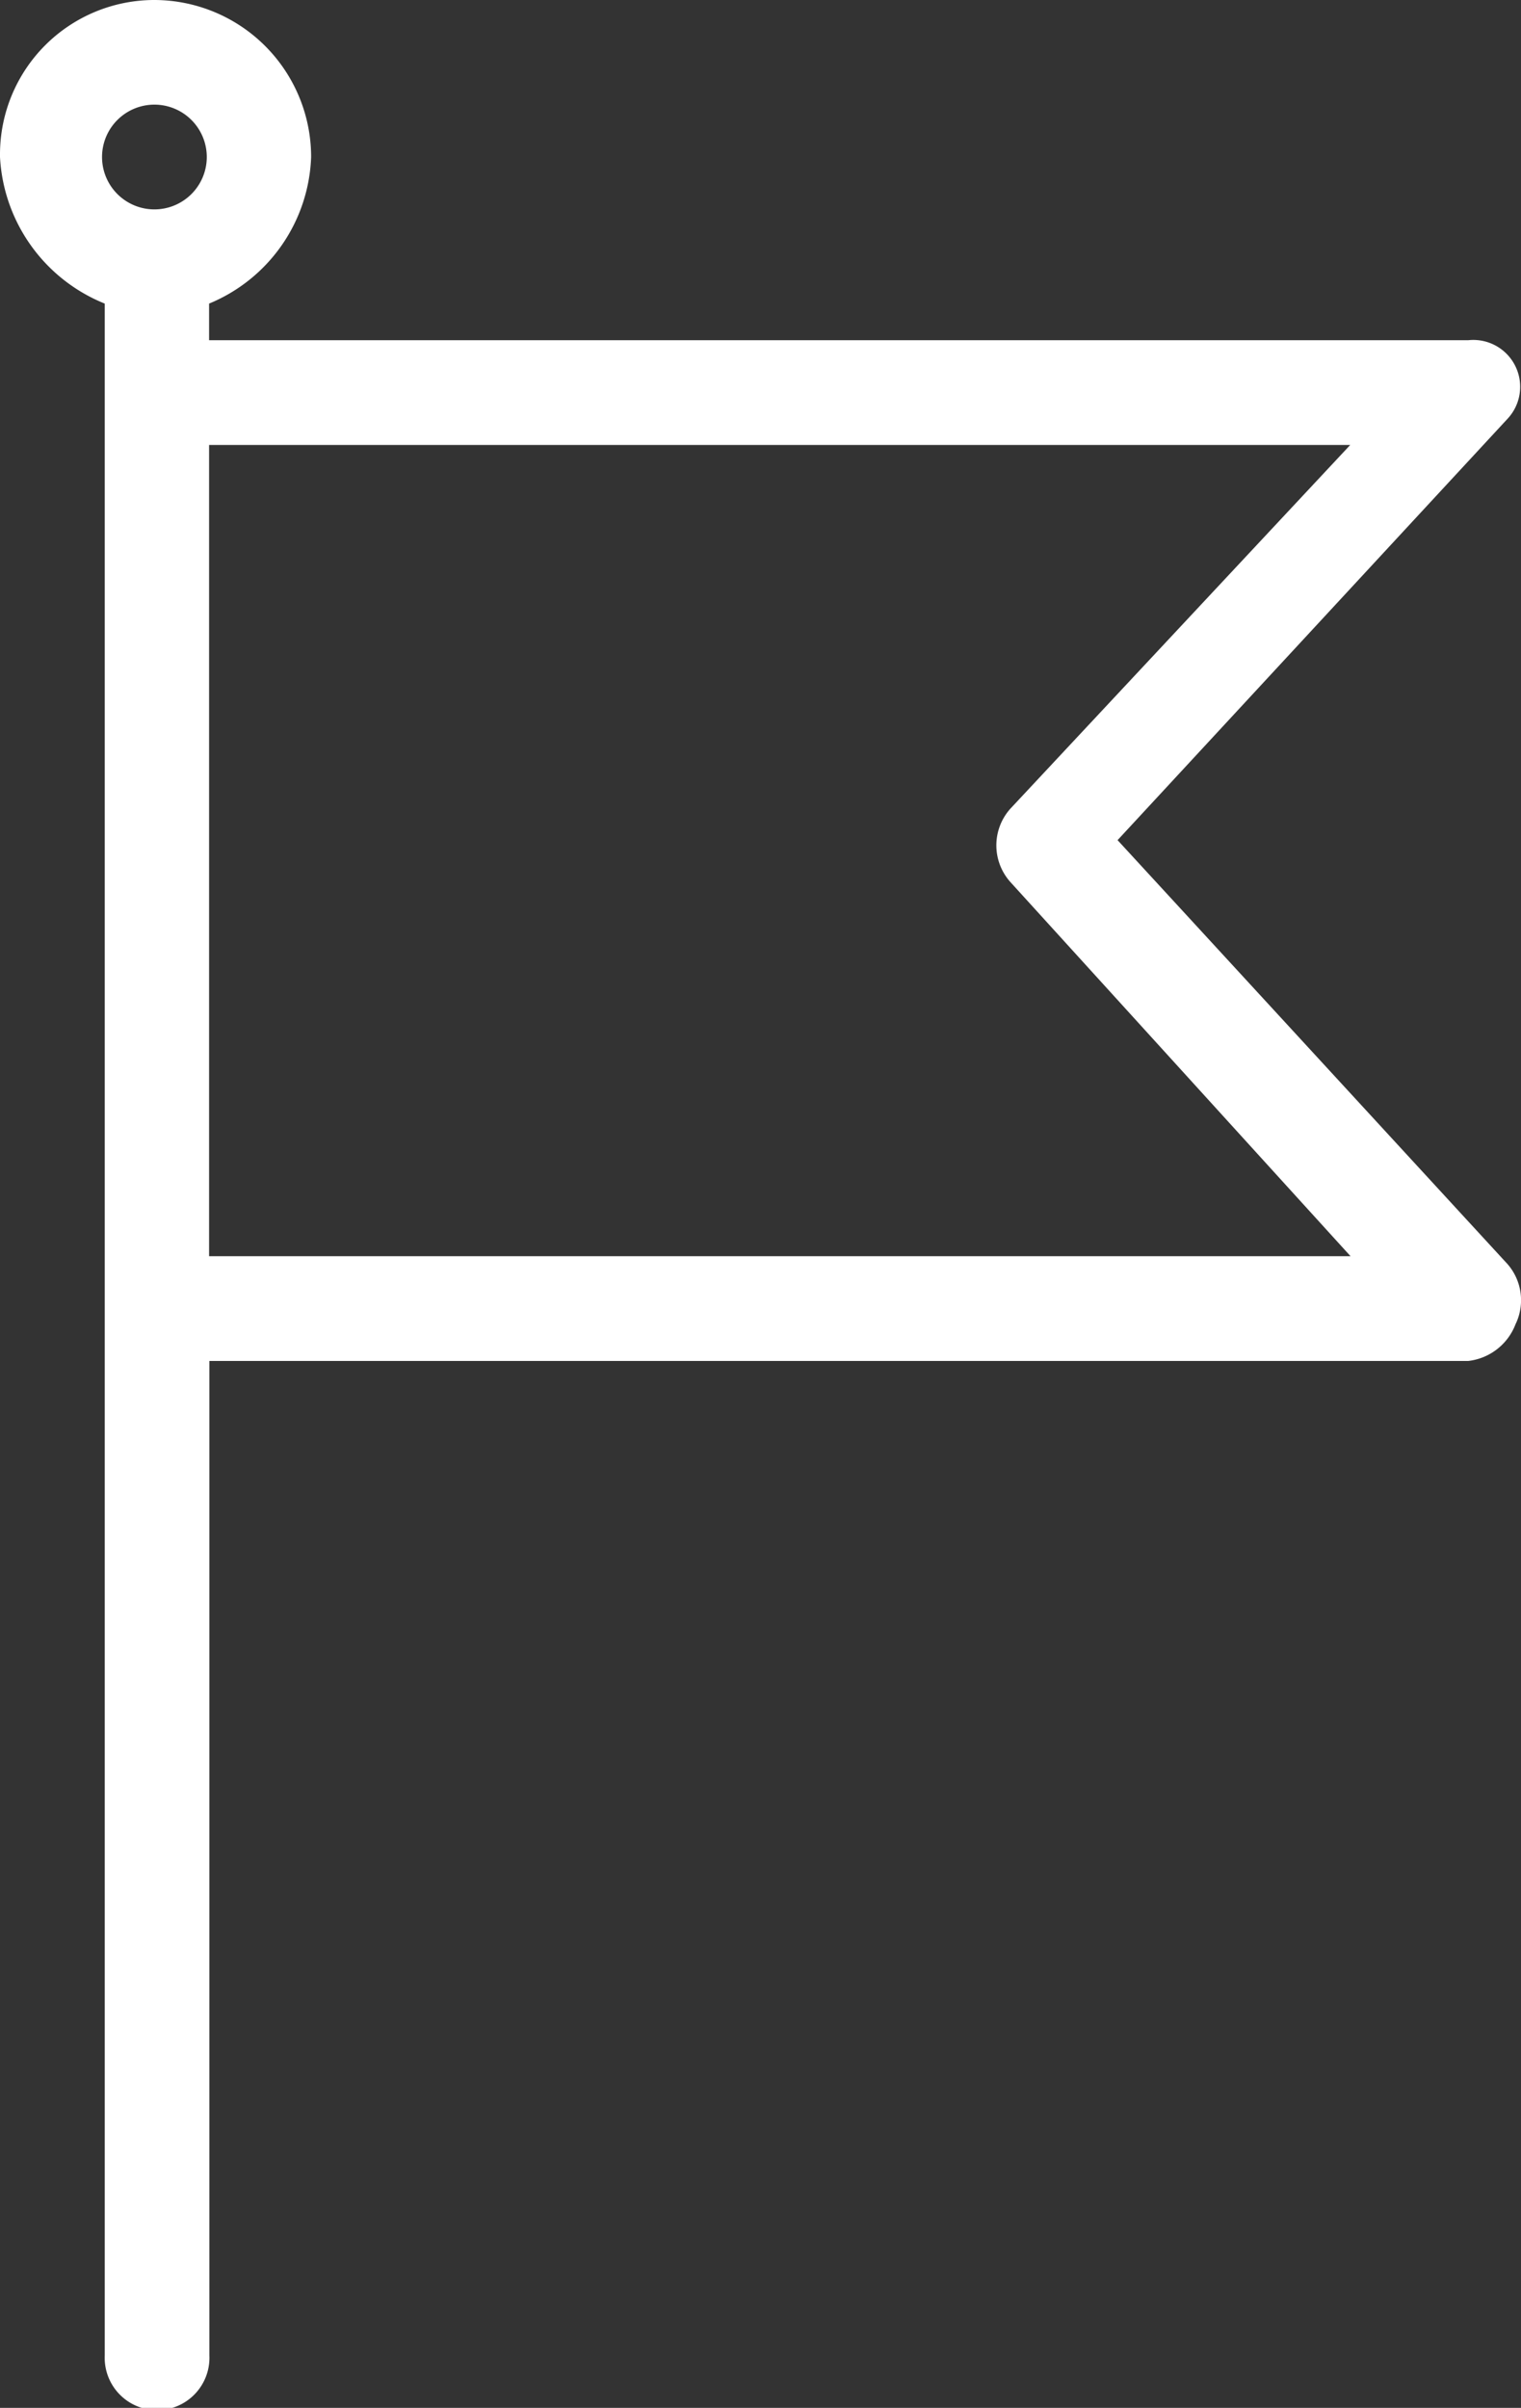 <svg xmlns="http://www.w3.org/2000/svg" width="15.16" height="24" viewBox="0 0 15.16 24">
  <rect x="0" y="0" width="15.16" height="24" fill="#333333" stroke="none"/>
  <g id="flag" transform="translate(-88.516)">
    <g id="グループ_3633" data-name="グループ 3633" transform="translate(88.516 0)">
      <path id="パス_8038" data-name="パス 8038" d="M103.542,12.6,99.655,8.374l3.887-4.2a.467.467,0,0,0-.391-.783H90.6V3.026a1.643,1.643,0,0,0,1.017-1.461A1.565,1.565,0,0,0,90.055,0a1.539,1.539,0,0,0-1.539,1.539c0,.009,0,.018,0,.026A1.67,1.67,0,0,0,89.56,3.026V23.478a.522.522,0,1,0,1.043,0V13.565h12.548a.574.574,0,0,0,.47-.365A.548.548,0,0,0,103.542,12.6ZM90.055,2.087a.522.522,0,1,1,.522-.522A.522.522,0,0,1,90.055,2.087ZM90.6,12.522V4.435h11.374L98.586,8.061a.548.548,0,0,0,0,.73l3.391,3.73H90.6Z" transform="translate(-88.516 0)" fill="#fff"/>
    </g>
  </g>
</svg>
